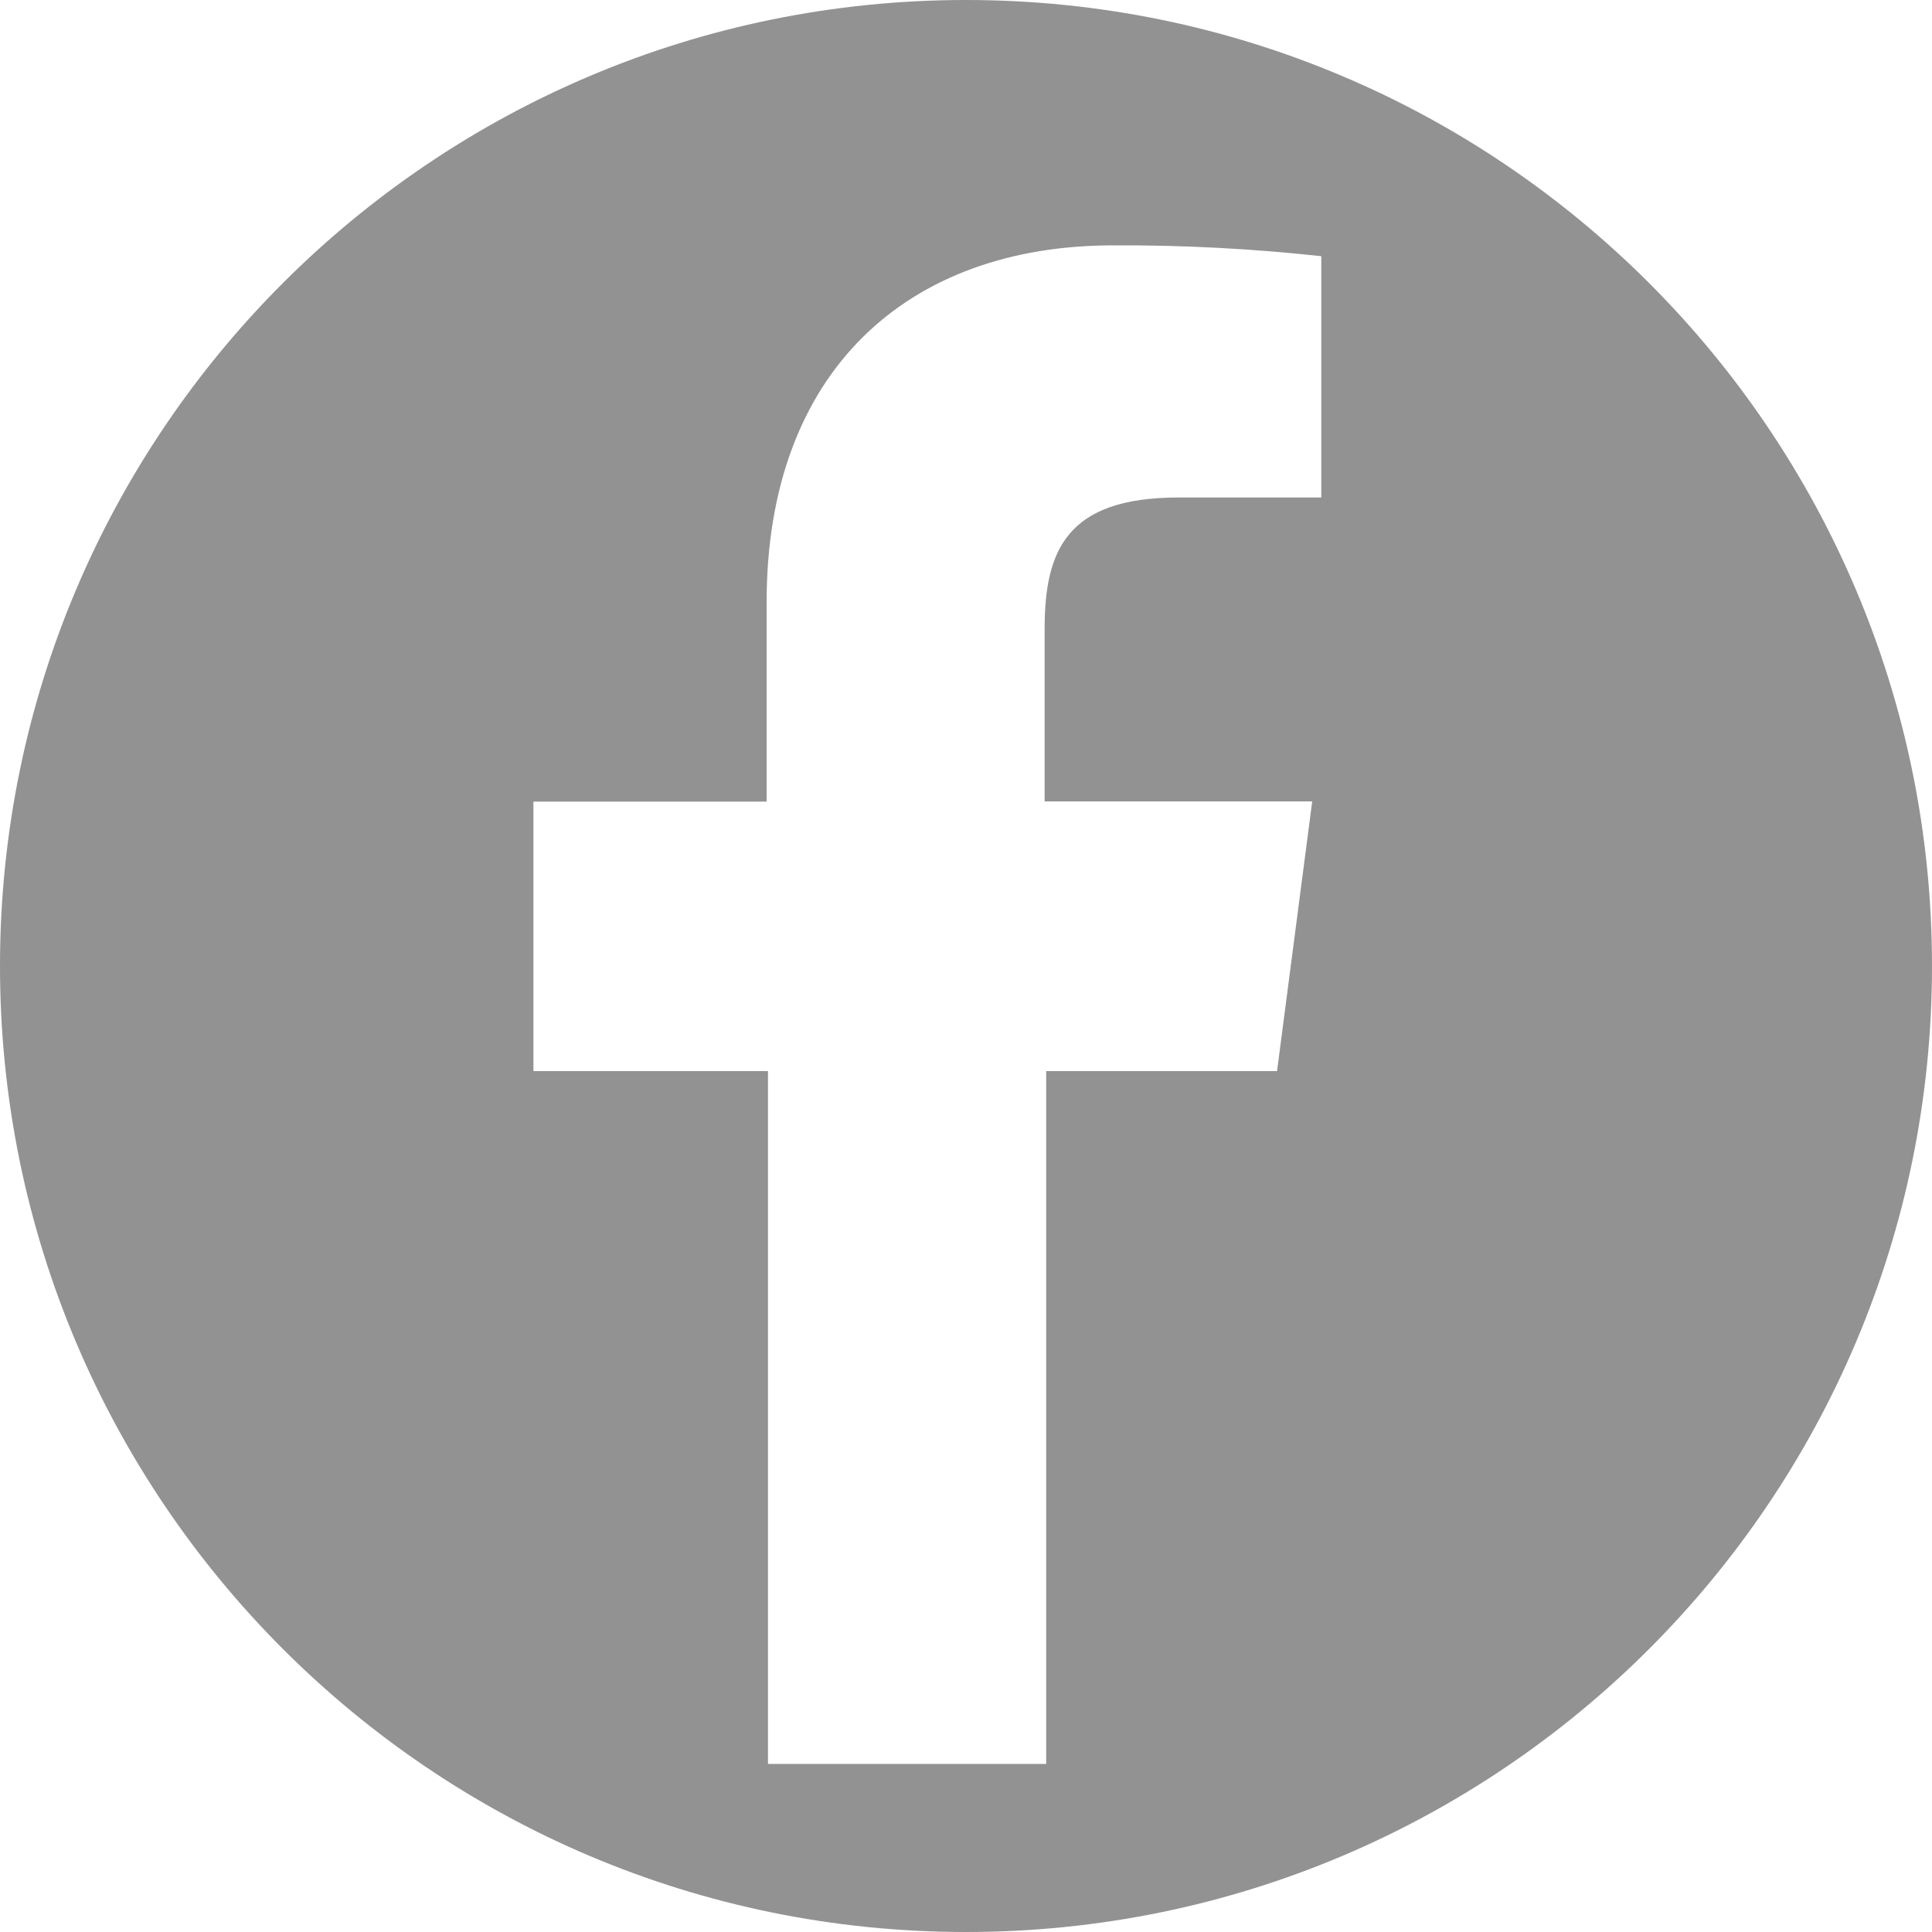 <?xml version="1.0" encoding="utf-8"?>
<!-- Generator: Adobe Illustrator 25.0.1, SVG Export Plug-In . SVG Version: 6.00 Build 0)  -->
<svg version="1.1" id="Layer_1" xmlns="http://www.w3.org/2000/svg" xmlns:xlink="http://www.w3.org/1999/xlink" x="0px" y="0px"
	 viewBox="0 0 100 100" style="enable-background:new 0 0 100 100;" xml:space="preserve">
<style type="text/css">
	.st0{fill:#929292;}
</style>
<g>
	<path class="st0" d="M50,0C22.39,0,0,22.39,0,50c0,27.61,22.39,50,50,50c27.61,0,50-22.39,50-50C100,22.39,77.61,0,50,0z
		 M68.39,25.75H61c-5.82,0-6.93,2.77-6.93,6.81v8.92h13.85L66.1,55.44H54.15V91.3h-14.4V55.44H27.61V41.49h12.07V31.17
		c0-11.95,7.29-18.47,17.93-18.47c3.6-0.02,7.2,0.17,10.78,0.56V25.75z"/>
</g>
</svg>
